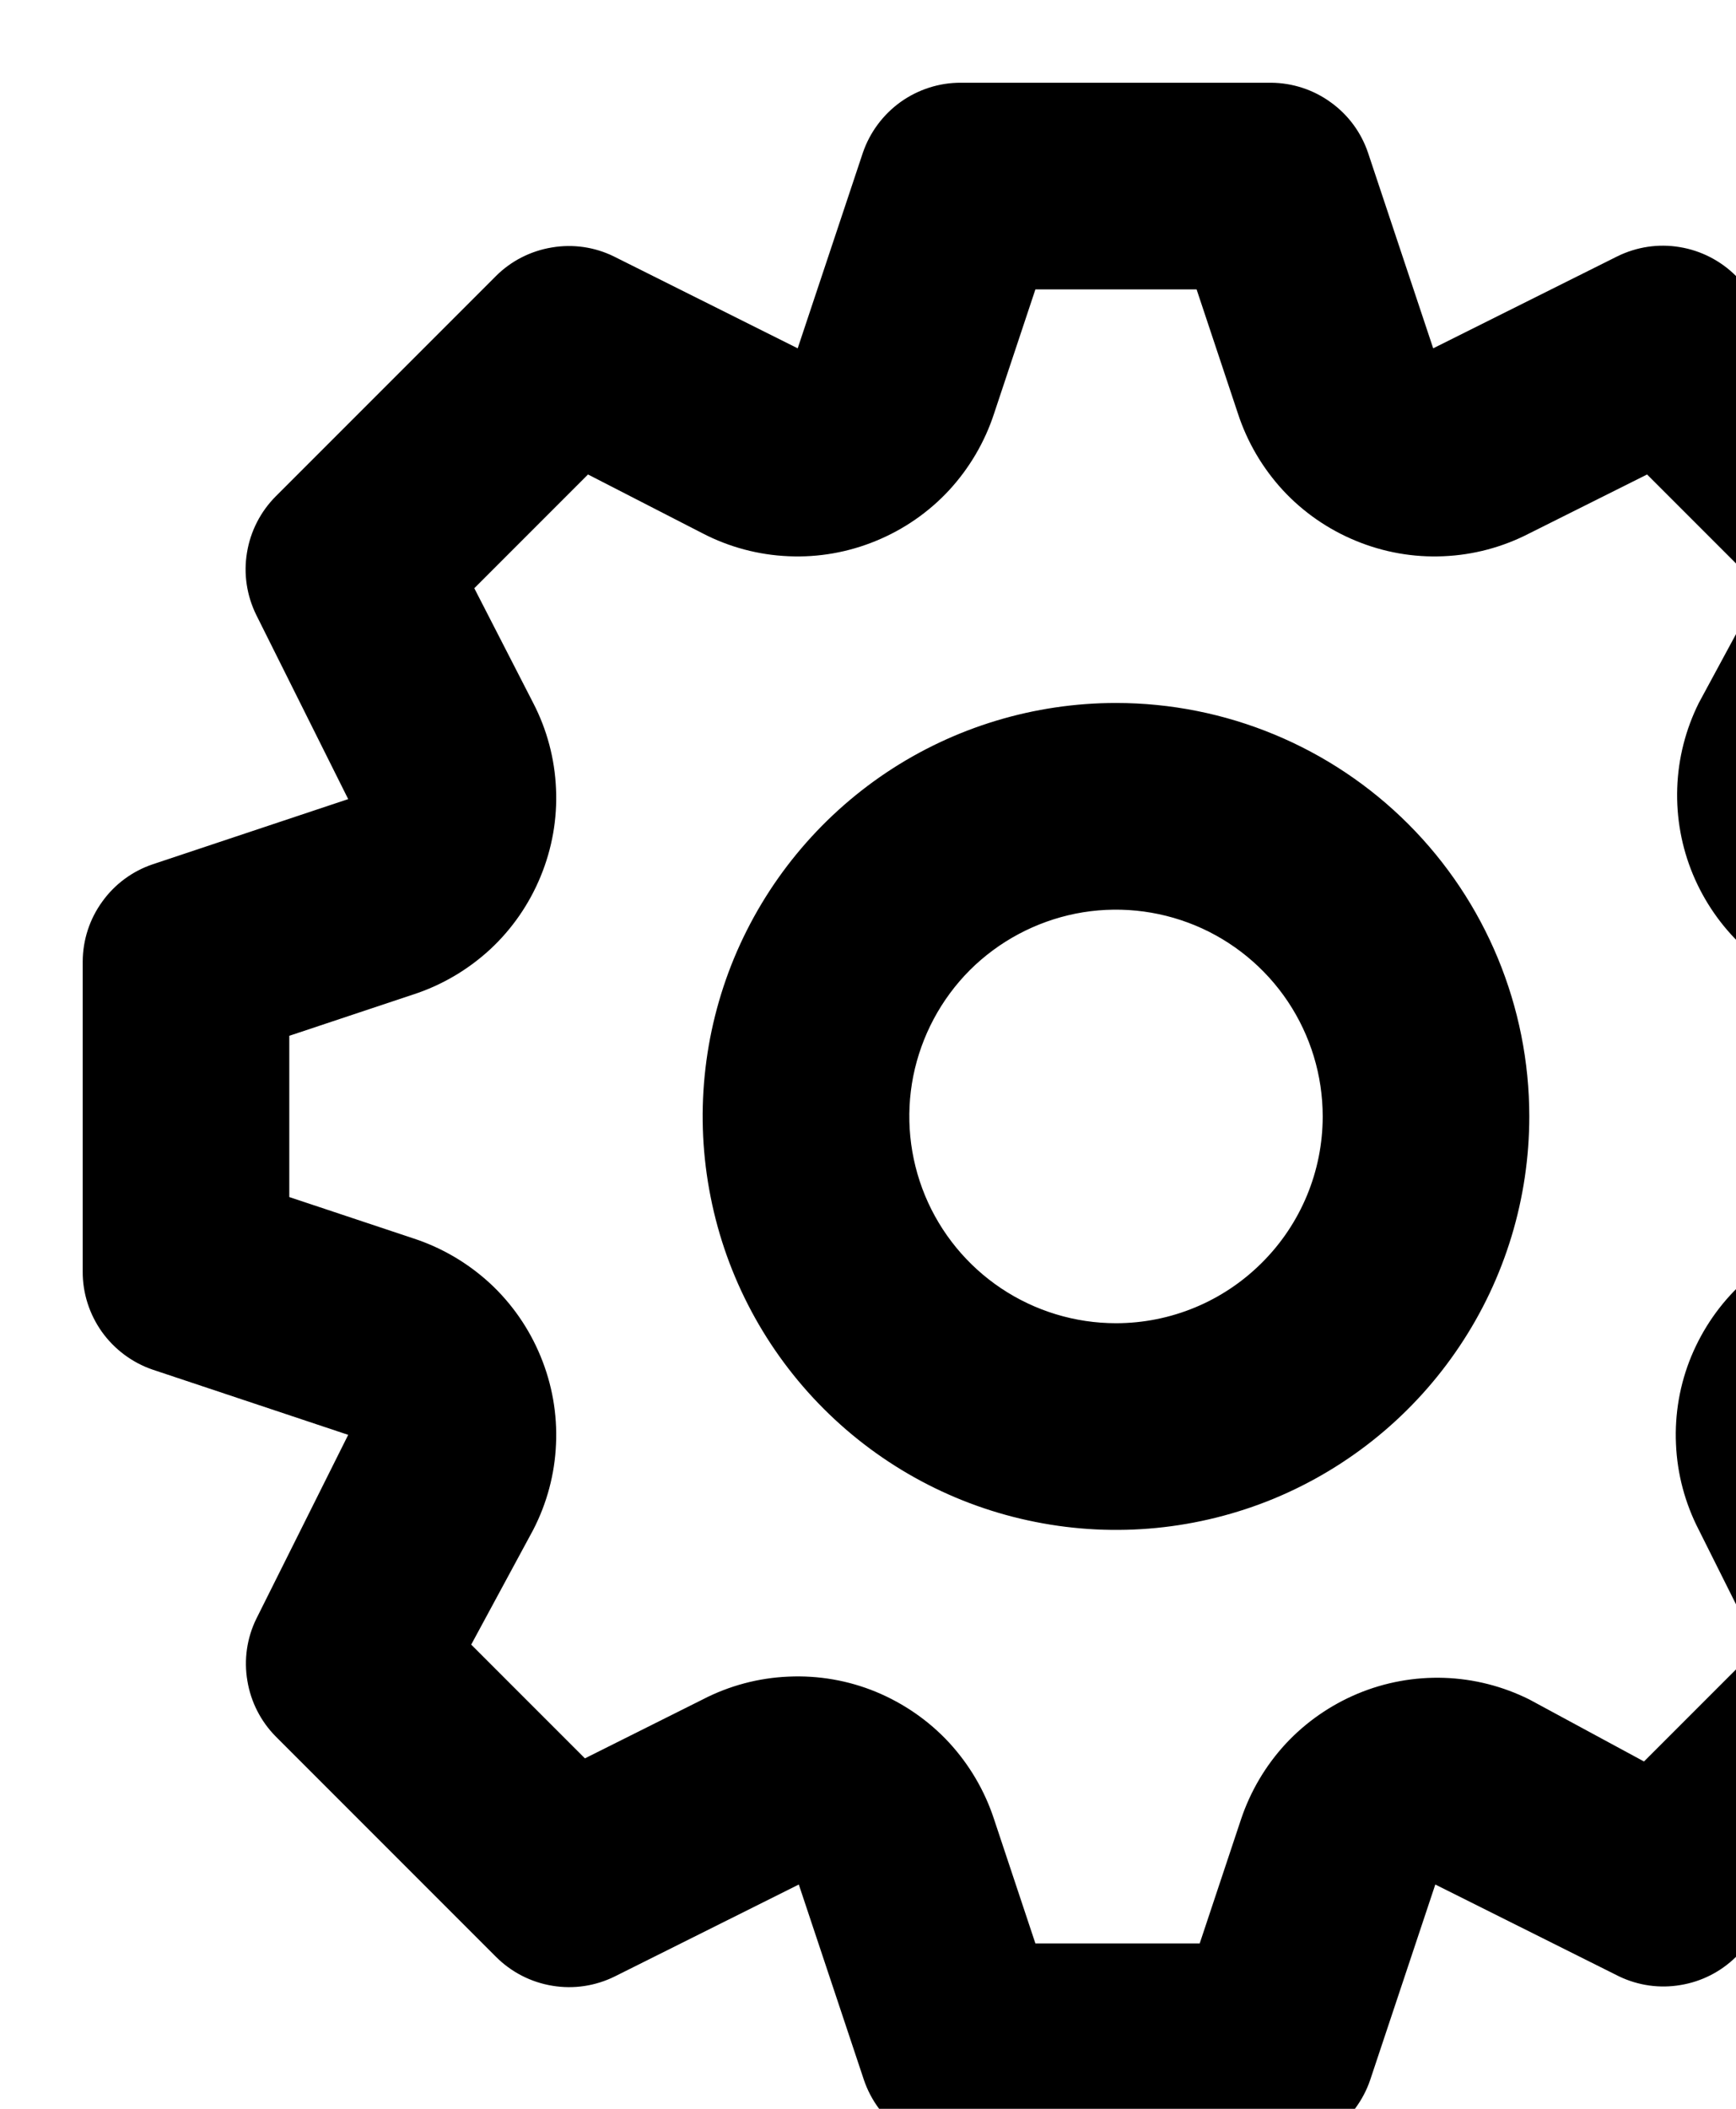 <svg class="mr-3 has-text-grey-dark" fill="none" height="17" viewbox="0 0 17 18" width="14" xmlns="http://www.w3.org/2000/svg">
<path d="M16.767 6.958L15.192 6.433L15.933 4.95C16.009 4.795 16.034 4.62 16.005 4.45C15.977 4.28 15.896 4.122 15.775 4L14 2.225C13.877 2.102 13.718 2.02 13.546 1.992C13.374 1.963 13.198 1.99 13.042 2.067L11.558 2.808L11.033 1.233C10.978 1.069 10.873 0.926 10.732 0.825C10.592 0.723 10.423 0.668 10.25 0.667H7.75C7.575 0.666 7.405 0.721 7.263 0.822C7.121 0.924 7.014 1.068 6.958 1.233L6.433 2.808L4.95 2.067C4.795 1.991 4.62 1.966 4.45 1.995C4.28 2.023 4.122 2.103 4 2.225L2.225 4C2.102 4.123 2.02 4.282 1.992 4.454C1.963 4.626 1.99 4.802 2.067 4.958L2.808 6.442L1.233 6.967C1.069 7.022 0.926 7.127 0.825 7.268C0.723 7.408 0.668 7.577 0.667 7.75V10.25C0.666 10.425 0.721 10.595 0.822 10.737C0.924 10.879 1.068 10.986 1.233 11.042L2.808 11.567L2.067 13.05C1.991 13.205 1.966 13.38 1.995 13.55C2.023 13.72 2.103 13.877 2.225 14L4 15.775C4.123 15.898 4.282 15.98 4.454 16.008C4.626 16.037 4.802 16.01 4.958 15.933L6.442 15.192L6.967 16.767C7.023 16.932 7.129 17.076 7.271 17.178C7.413 17.279 7.584 17.334 7.758 17.333H10.258C10.433 17.334 10.603 17.279 10.745 17.178C10.887 17.076 10.994 16.932 11.05 16.767L11.575 15.192L13.058 15.933C13.213 16.007 13.386 16.031 13.554 16.002C13.723 15.974 13.878 15.895 14 15.775L15.775 14C15.898 13.877 15.98 13.718 16.008 13.546C16.037 13.374 16.01 13.198 15.933 13.042L15.192 11.558L16.767 11.033C16.931 10.978 17.074 10.873 17.175 10.732C17.277 10.592 17.332 10.423 17.333 10.25V7.75C17.334 7.575 17.279 7.405 17.178 7.263C17.076 7.121 16.932 7.014 16.767 6.958ZM15.667 9.65L14.667 9.983C14.437 10.058 14.226 10.182 14.048 10.346C13.871 10.51 13.732 10.711 13.639 10.935C13.547 11.158 13.505 11.399 13.516 11.641C13.526 11.882 13.589 12.118 13.7 12.333L14.175 13.283L13.258 14.2L12.333 13.7C12.12 13.594 11.886 13.534 11.647 13.526C11.408 13.518 11.171 13.561 10.95 13.653C10.73 13.745 10.532 13.882 10.369 14.057C10.207 14.232 10.084 14.44 10.008 14.667L9.675 15.667H8.35L8.017 14.667C7.942 14.437 7.818 14.226 7.654 14.048C7.49 13.871 7.289 13.732 7.065 13.639C6.842 13.547 6.601 13.505 6.359 13.516C6.118 13.526 5.881 13.589 5.667 13.7L4.717 14.175L3.8 13.258L4.3 12.333C4.411 12.118 4.474 11.882 4.484 11.641C4.495 11.399 4.452 11.158 4.36 10.935C4.268 10.711 4.129 10.51 3.952 10.346C3.774 10.182 3.563 10.058 3.333 9.983L2.333 9.65V8.35L3.333 8.017C3.563 7.942 3.774 7.818 3.952 7.654C4.129 7.49 4.268 7.289 4.36 7.065C4.452 6.842 4.495 6.601 4.484 6.359C4.474 6.118 4.411 5.881 4.3 5.667L3.825 4.742L4.742 3.825L5.667 4.3C5.881 4.411 6.118 4.474 6.359 4.484C6.601 4.495 6.842 4.452 7.065 4.36C7.289 4.268 7.49 4.129 7.654 3.952C7.818 3.774 7.942 3.563 8.017 3.333L8.35 2.333H9.65L9.983 3.333C10.058 3.563 10.182 3.774 10.346 3.952C10.51 4.129 10.711 4.268 10.935 4.36C11.158 4.452 11.399 4.495 11.641 4.484C11.882 4.474 12.118 4.411 12.333 4.3L13.283 3.825L14.2 4.742L13.7 5.667C13.594 5.88 13.534 6.114 13.526 6.353C13.518 6.592 13.561 6.829 13.653 7.05C13.745 7.27 13.882 7.468 14.057 7.631C14.232 7.793 14.44 7.916 14.667 7.992L15.667 8.325V9.65ZM9 5.667C8.341 5.667 7.696 5.862 7.148 6.228C6.6 6.595 6.173 7.115 5.92 7.724C5.668 8.333 5.602 9.004 5.731 9.65C5.859 10.297 6.177 10.891 6.643 11.357C7.109 11.823 7.703 12.141 8.35 12.269C8.996 12.398 9.666 12.332 10.276 12.08C10.885 11.827 11.405 11.4 11.771 10.852C12.138 10.304 12.333 9.659 12.333 9C12.333 8.116 11.982 7.268 11.357 6.643C10.732 6.018 9.884 5.667 9 5.667ZM9 10.667C8.67 10.667 8.348 10.569 8.074 10.386C7.8 10.203 7.586 9.942 7.46 9.638C7.334 9.333 7.301 8.998 7.365 8.675C7.43 8.352 7.588 8.055 7.821 7.821C8.055 7.588 8.352 7.43 8.675 7.365C8.998 7.301 9.333 7.334 9.638 7.46C9.942 7.586 10.203 7.8 10.386 8.074C10.569 8.348 10.667 8.67 10.667 9C10.667 9.442 10.491 9.866 10.178 10.178C9.866 10.491 9.442 10.667 9 10.667Z" fill="currentColor"></path>
</svg>